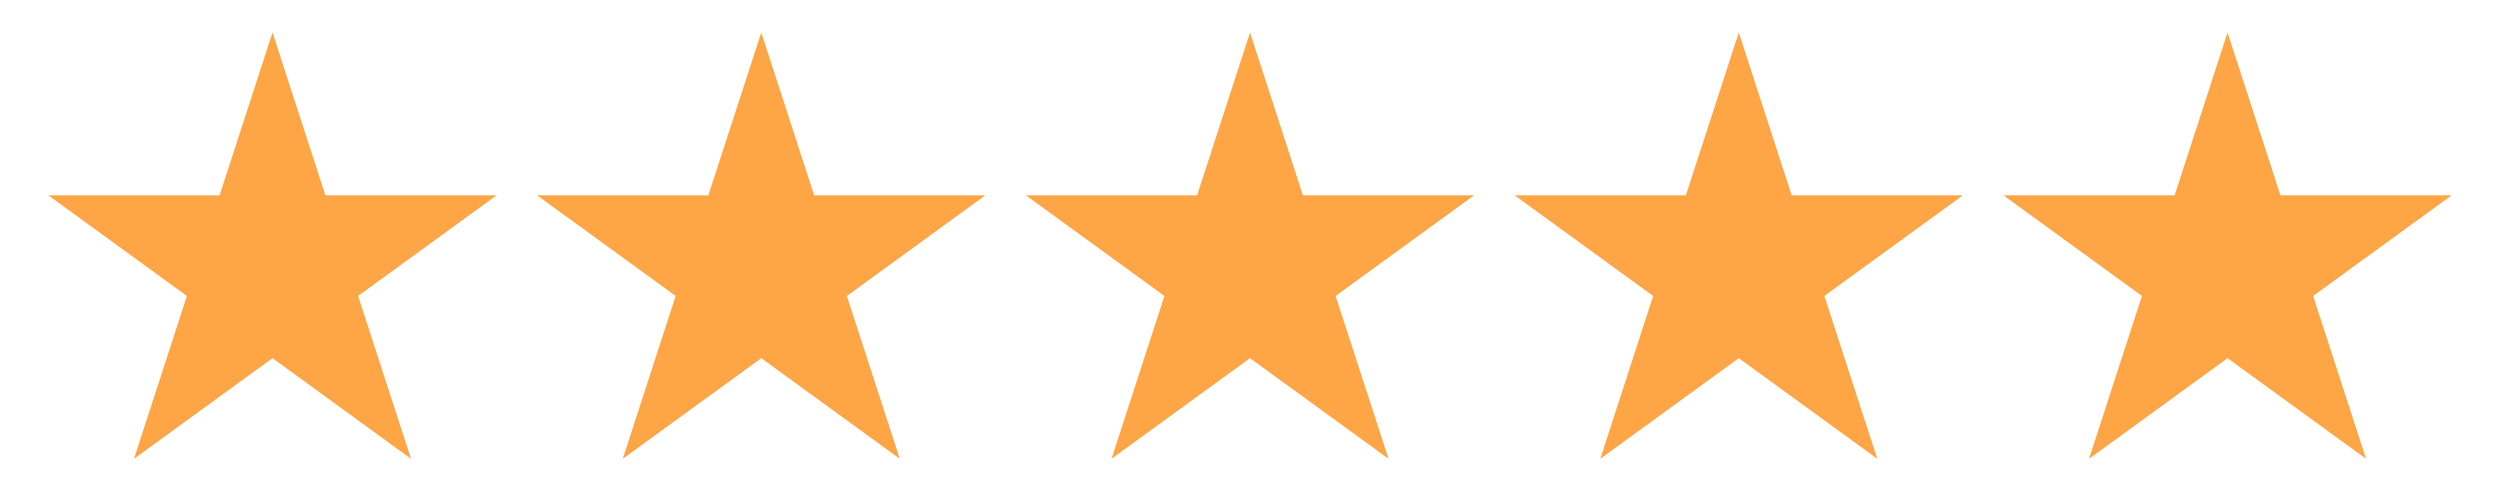 <?xml version="1.0" encoding="UTF-8"?><svg id="Layer_1" xmlns="http://www.w3.org/2000/svg" viewBox="0 0 496.41 97.56"><defs><style>.cls-1{fill:#fea545;stroke-width:0px;}</style></defs><polygon class="cls-1" points="248.21 71.12 220.71 91.1 231.21 58.77 203.71 38.79 237.7 38.79 248.21 6.46 258.71 38.79 292.7 38.79 265.2 58.77 275.71 91.1 248.21 71.12"/><polygon class="cls-1" points="151.16 71.12 123.66 91.1 134.16 58.77 106.66 38.79 140.65 38.79 151.16 6.46 161.66 38.79 195.65 38.79 168.15 58.77 178.66 91.1 151.16 71.12"/><polygon class="cls-1" points="54.11 71.12 26.61 91.1 37.11 58.77 9.61 38.79 43.6 38.79 54.11 6.46 64.61 38.79 98.6 38.79 71.1 58.77 81.61 91.1 54.11 71.12"/><polygon class="cls-1" points="345.26 71.12 317.76 91.1 328.26 58.77 300.76 38.79 334.75 38.79 345.26 6.46 355.76 38.79 389.75 38.79 362.25 58.77 372.76 91.1 345.26 71.12"/><polygon class="cls-1" points="442.31 71.12 414.81 91.1 425.31 58.77 397.81 38.79 431.8 38.79 442.31 6.46 452.81 38.79 486.8 38.79 459.3 58.77 469.81 91.1 442.31 71.12"/></svg>